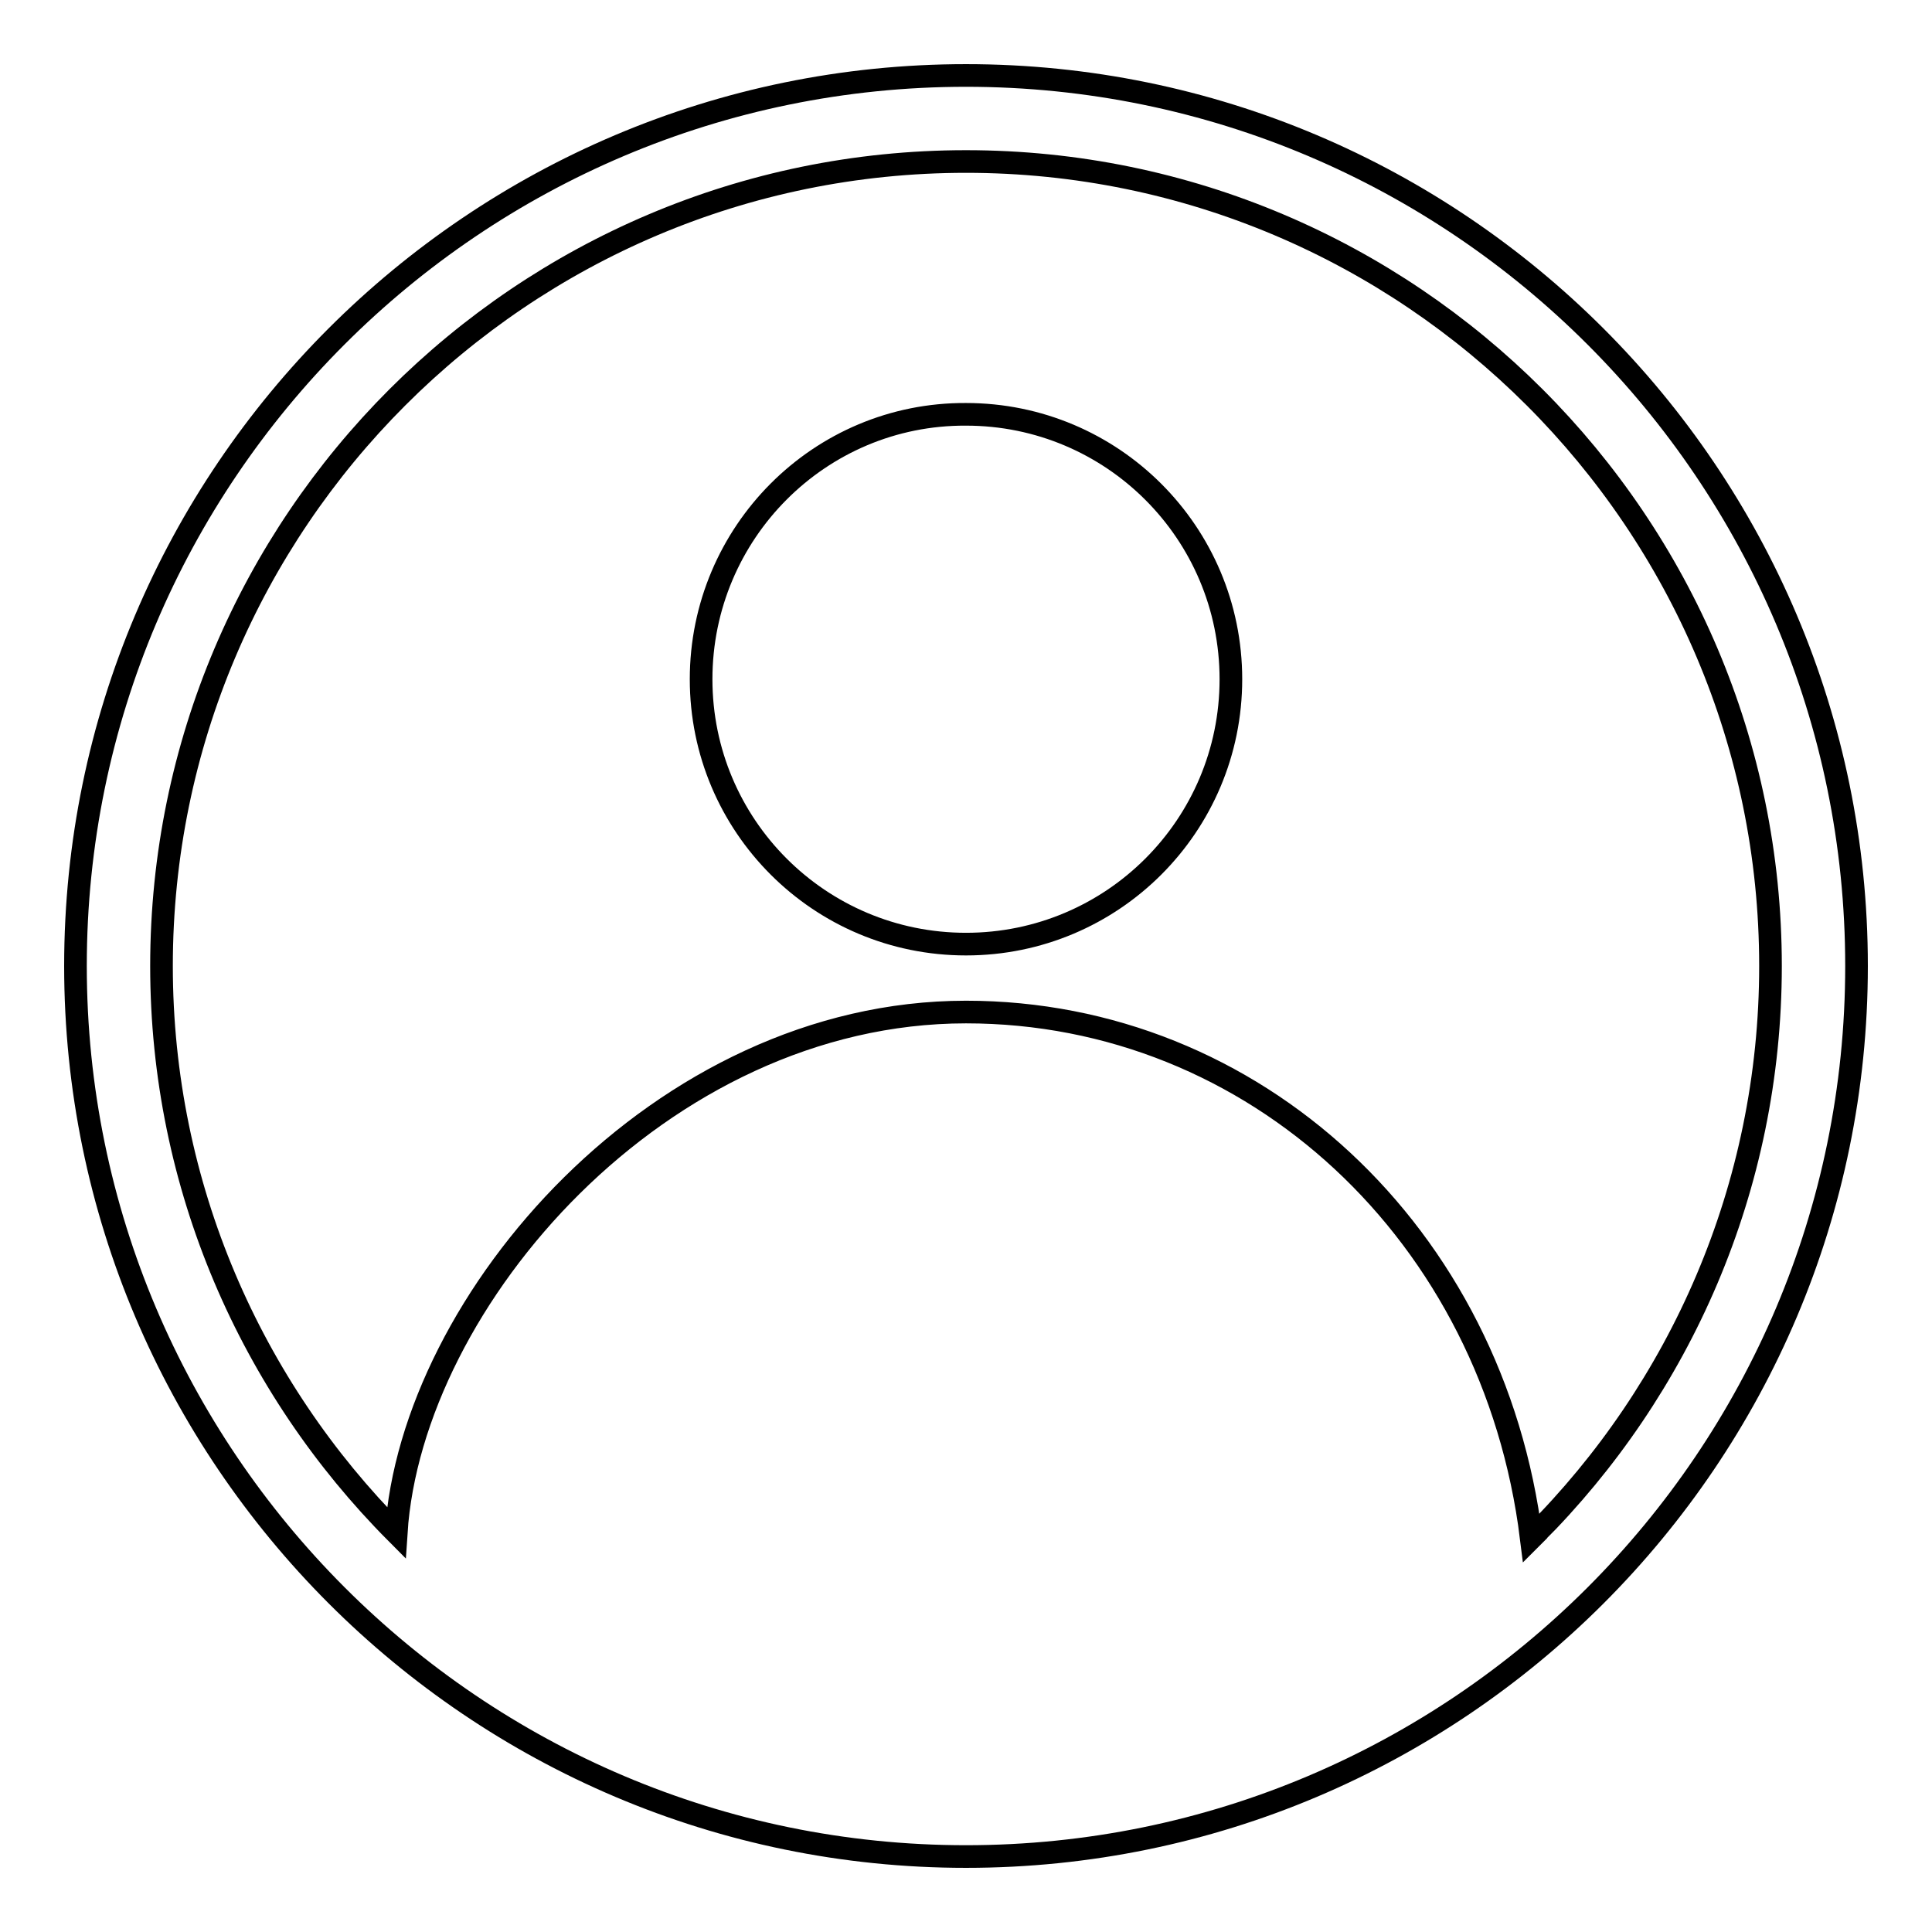 <?xml version="1.0" encoding="utf-8"?>
<!-- Svg Vector Icons : http://www.onlinewebfonts.com/icon -->
<!DOCTYPE svg PUBLIC "-//W3C//DTD SVG 1.1//EN" "http://www.w3.org/Graphics/SVG/1.1/DTD/svg11.dtd">
<svg version="1.1" xmlns="http://www.w3.org/2000/svg" xmlns:xlink="http://www.w3.org/1999/xlink" x="0px" y="0px" viewBox="0 0 256 256" enable-background="new 0 0 256 256" xml:space="preserve">
<g><g><path stroke-width="3" fill-opacity="0" stroke="#000000"  d="M128,10C62.9,10,10,62.9,10,128c0,65,52.9,118,118,118c65.1,0,118-52.9,118-118C246,62.9,193.1,10,128,10z M203.3,203.4c0-0.2,0-0.3,0-0.5C203.2,202.9,203.2,203.1,203.3,203.4c-0.2,0.2-0.3,0.3-0.4,0.4c-5-40.3-36.7-69.7-74.9-69.7c-40.5,0-73.5,38.2-75.5,69c-19.2-19.3-31.1-45.9-31.1-75.1C21.4,69.2,69.2,21.4,128,21.4c58.8,0,106.6,47.8,106.6,106.6C234.6,157.4,222.6,184.1,203.3,203.4z"/><path stroke-width="3" fill-opacity="0" stroke="#000000"  d="M92.9,90c0,19.4,15.7,35.1,35.1,35.1c19.4,0,35.1-15.7,35.1-35.1c0-19.4-15.7-35.1-35.1-35.1C108.6,54.8,92.9,70.6,92.9,90L92.9,90z"/><path stroke-width="3" fill-opacity="0" stroke="#000000"  d="M203.2,202.8L203.2,202.8L203.2,202.8z"/></g></g>
</svg>